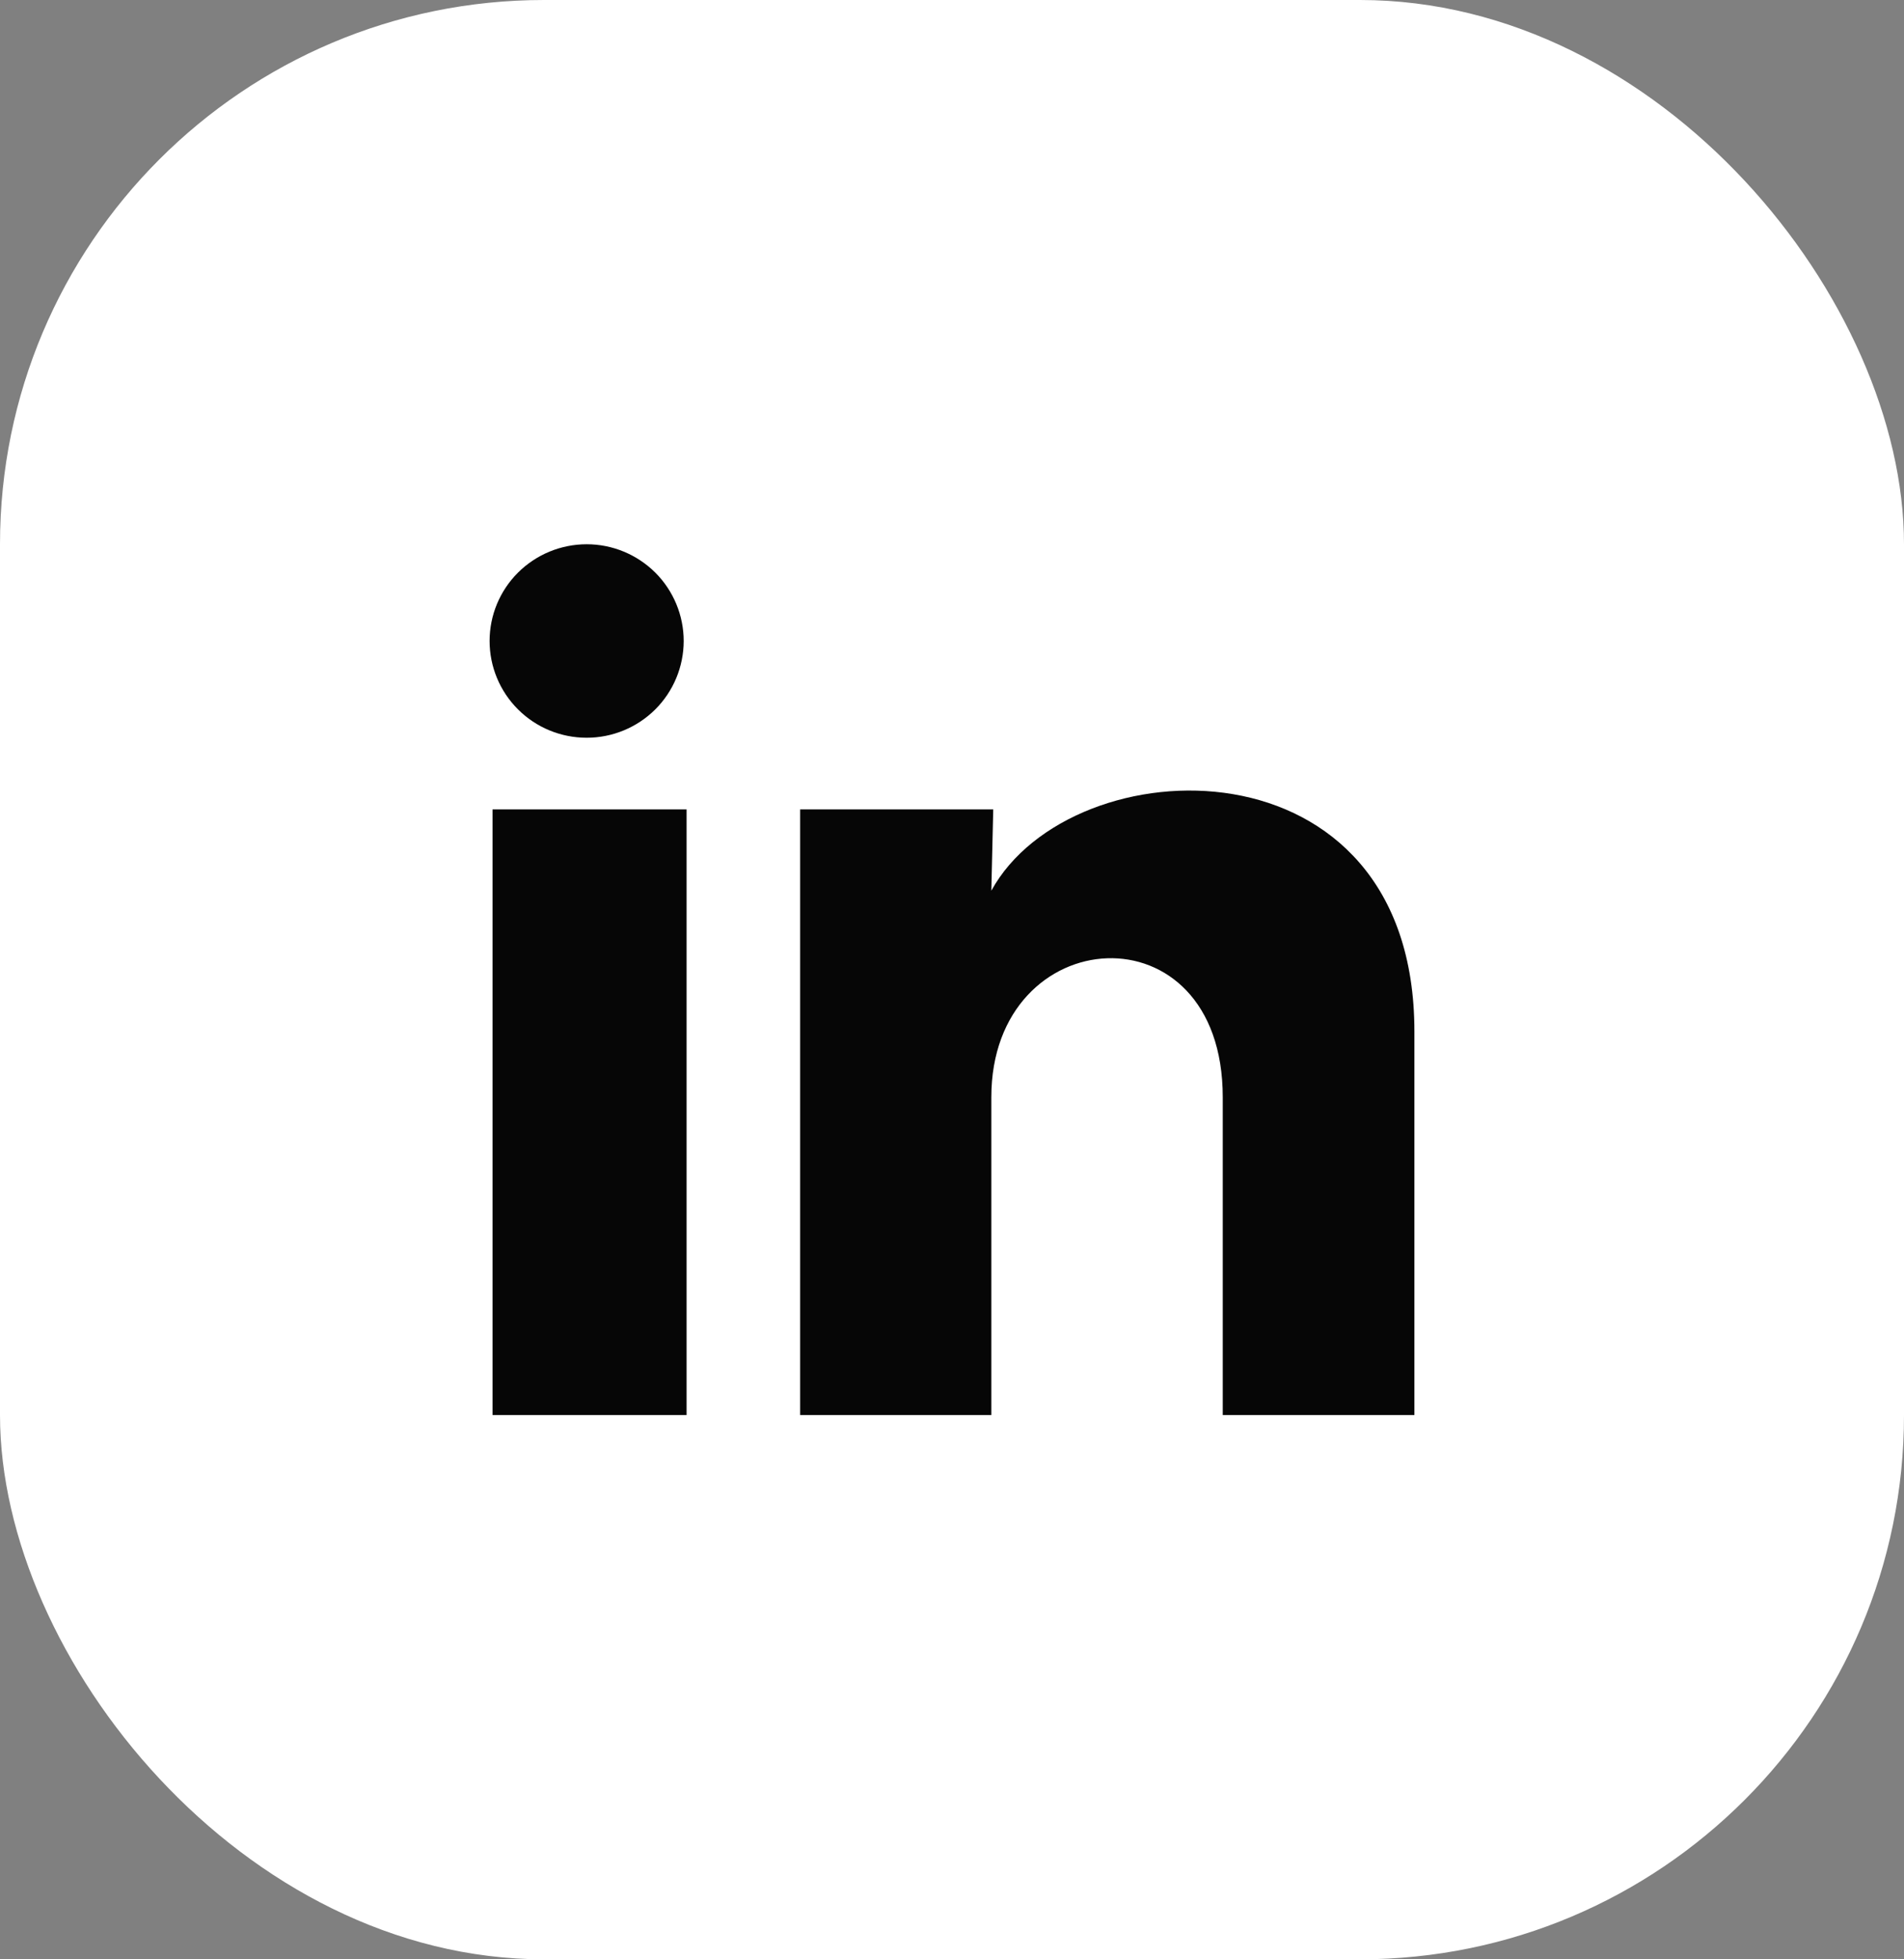 <svg width="35" height="36" viewBox="0 0 35 36" fill="none" xmlns="http://www.w3.org/2000/svg">
<rect x="0" y="0" width="35" height="36" fill="#808080" stroke="none"/>
<rect width="35" height="36" rx="10" fill="white"/>
<path d="M12.568 11.779C12.567 12.25 12.379 12.702 12.045 13.035C11.71 13.368 11.256 13.556 10.783 13.555C10.31 13.555 9.856 13.368 9.522 13.034C9.187 12.7 9 12.248 9 11.777C9 11.305 9.188 10.853 9.523 10.52C9.858 10.187 10.312 10 10.785 10C11.258 10 11.711 10.188 12.046 10.521C12.38 10.855 12.568 11.307 12.568 11.779ZM12.621 14.872H9.054V26H12.621V14.872ZM18.258 14.872H14.708V26H18.223V20.16C18.223 16.907 22.477 16.605 22.477 20.16V26H26V18.951C26 13.467 19.703 13.672 18.223 16.365L18.258 14.872Z" fill="#060606"/>
</svg>
